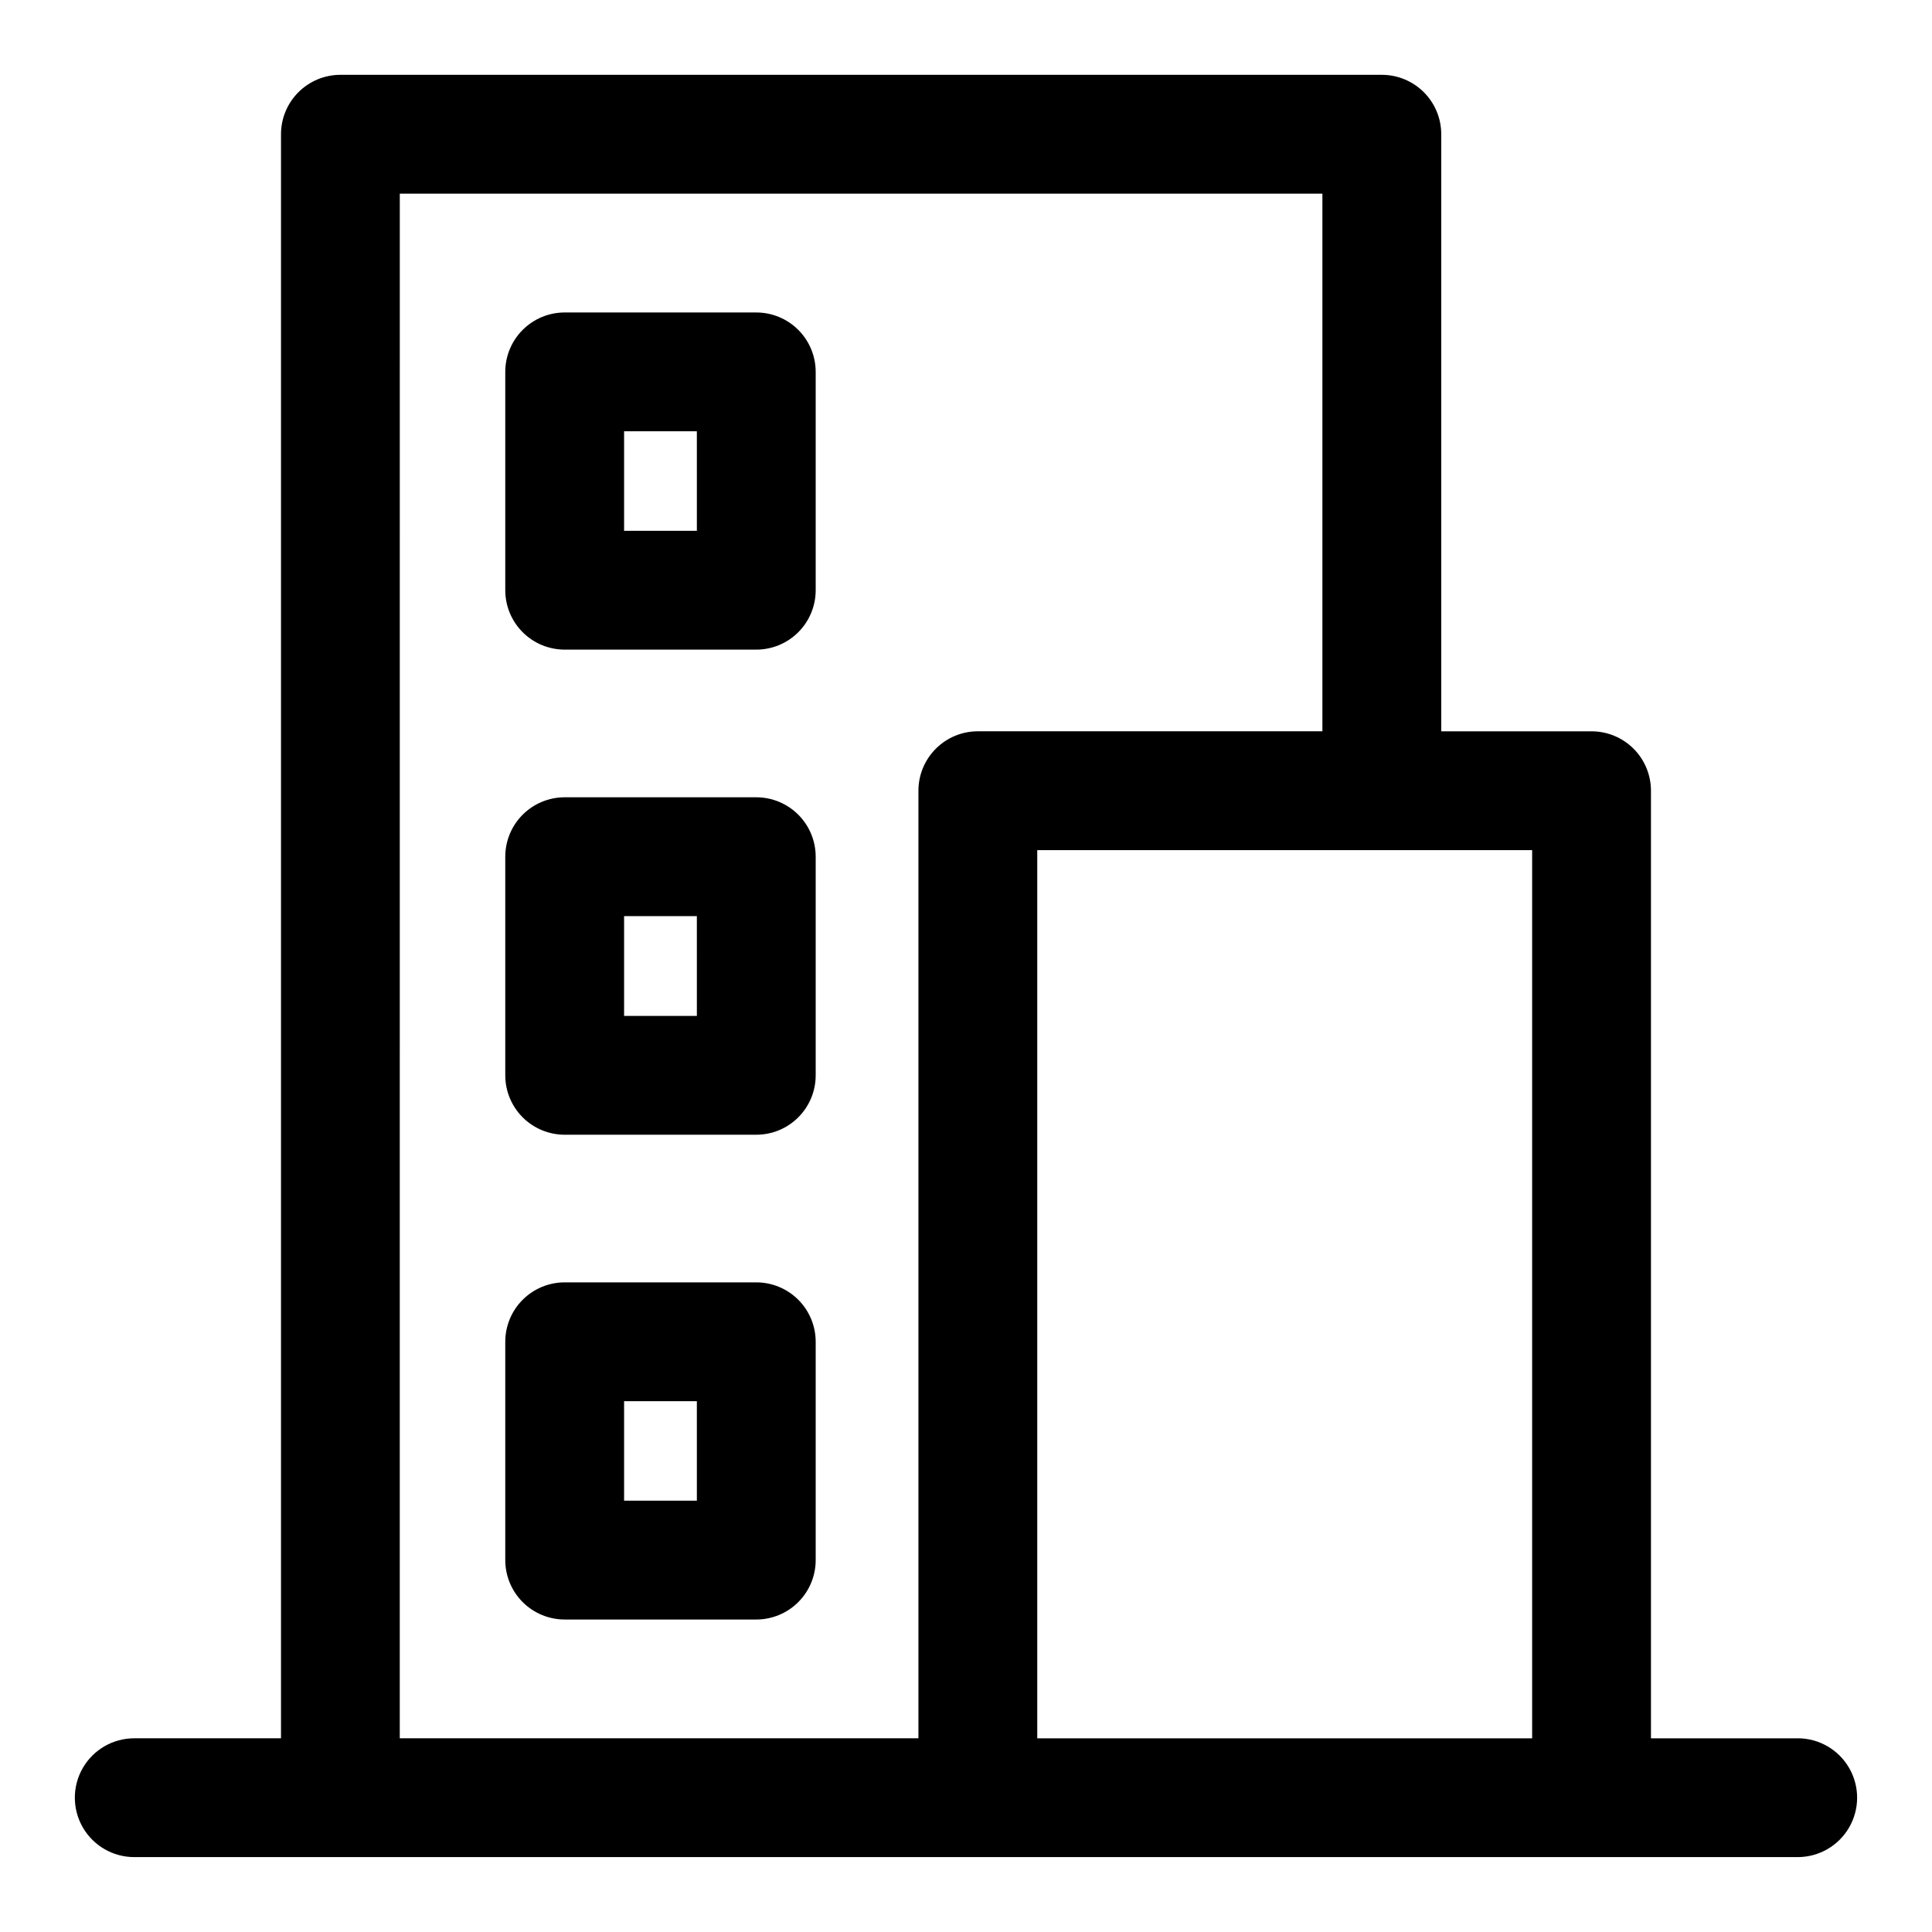 <?xml version="1.0" encoding="UTF-8"?>
<!-- Uploaded to: ICON Repo, www.svgrepo.com, Generator: ICON Repo Mixer Tools -->
<svg fill="#000000" width="800px" height="800px" version="1.1" viewBox="144 144 512 512" xmlns="http://www.w3.org/2000/svg">
 <g>
  <path d="m344.42 226.81h-50.773c-4.176 0-8.18 1.66-11.133 4.613s-4.613 6.957-4.613 11.133v57.859c0 4.176 1.66 8.18 4.613 11.133s6.957 4.609 11.133 4.609h50.773c4.176 0 8.18-1.656 11.133-4.609 2.953-2.953 4.613-6.957 4.613-11.133v-57.859c0-4.176-1.66-8.18-4.613-11.133-2.953-2.953-6.957-4.613-11.133-4.613zm-15.742 57.859h-19.289v-26.371h19.285z"/>
  <path d="m344.42 355.29h-50.773c-4.176 0-8.18 1.66-11.133 4.613-2.953 2.949-4.613 6.957-4.613 11.133v57.938c0 4.176 1.66 8.18 4.613 11.133 2.953 2.953 6.957 4.609 11.133 4.609h50.773c4.176 0 8.18-1.656 11.133-4.609 2.953-2.953 4.613-6.957 4.613-11.133v-57.938c0-4.176-1.66-8.184-4.613-11.133-2.953-2.953-6.957-4.613-11.133-4.613zm-15.742 57.938h-19.289v-26.449h19.285z"/>
  <path d="m344.42 483.84h-50.773c-4.176 0-8.18 1.66-11.133 4.609-2.953 2.953-4.613 6.957-4.613 11.133v57.859c0 4.176 1.66 8.18 4.613 11.133 2.953 2.953 6.957 4.613 11.133 4.613h50.773c4.176 0 8.18-1.66 11.133-4.613 2.953-2.953 4.613-6.957 4.613-11.133v-57.859c0-4.176-1.66-8.18-4.613-11.133-2.953-2.949-6.957-4.609-11.133-4.609zm-15.742 57.859h-19.289v-26.371h19.285z"/>
  <path d="m620.41 604.67h-38.887v-251.12c0-4.176-1.66-8.18-4.609-11.133-2.953-2.953-6.961-4.613-11.133-4.613h-39.836v-158.23c0-4.176-1.656-8.18-4.609-11.133s-6.957-4.613-11.133-4.613h-275.99c-4.176 0-8.18 1.66-11.133 4.613s-4.613 6.957-4.613 11.133v425.09h-38.887c-5.625 0-10.824 3-13.637 7.871-2.812 4.871-2.812 10.871 0 15.746 2.812 4.871 8.012 7.871 13.637 7.871h440.83c5.625 0 10.824-3 13.637-7.871 2.812-4.875 2.812-10.875 0-15.746-2.812-4.871-8.012-7.871-13.637-7.871zm-370.46-409.35h244.5v142.48h-91.312c-4.176 0-8.18 1.66-11.133 4.613s-4.613 6.957-4.613 11.133v251.12h-137.45zm260.25 409.35h-91.316v-235.38h131.15v235.38z"/>
 </g>
</svg>
